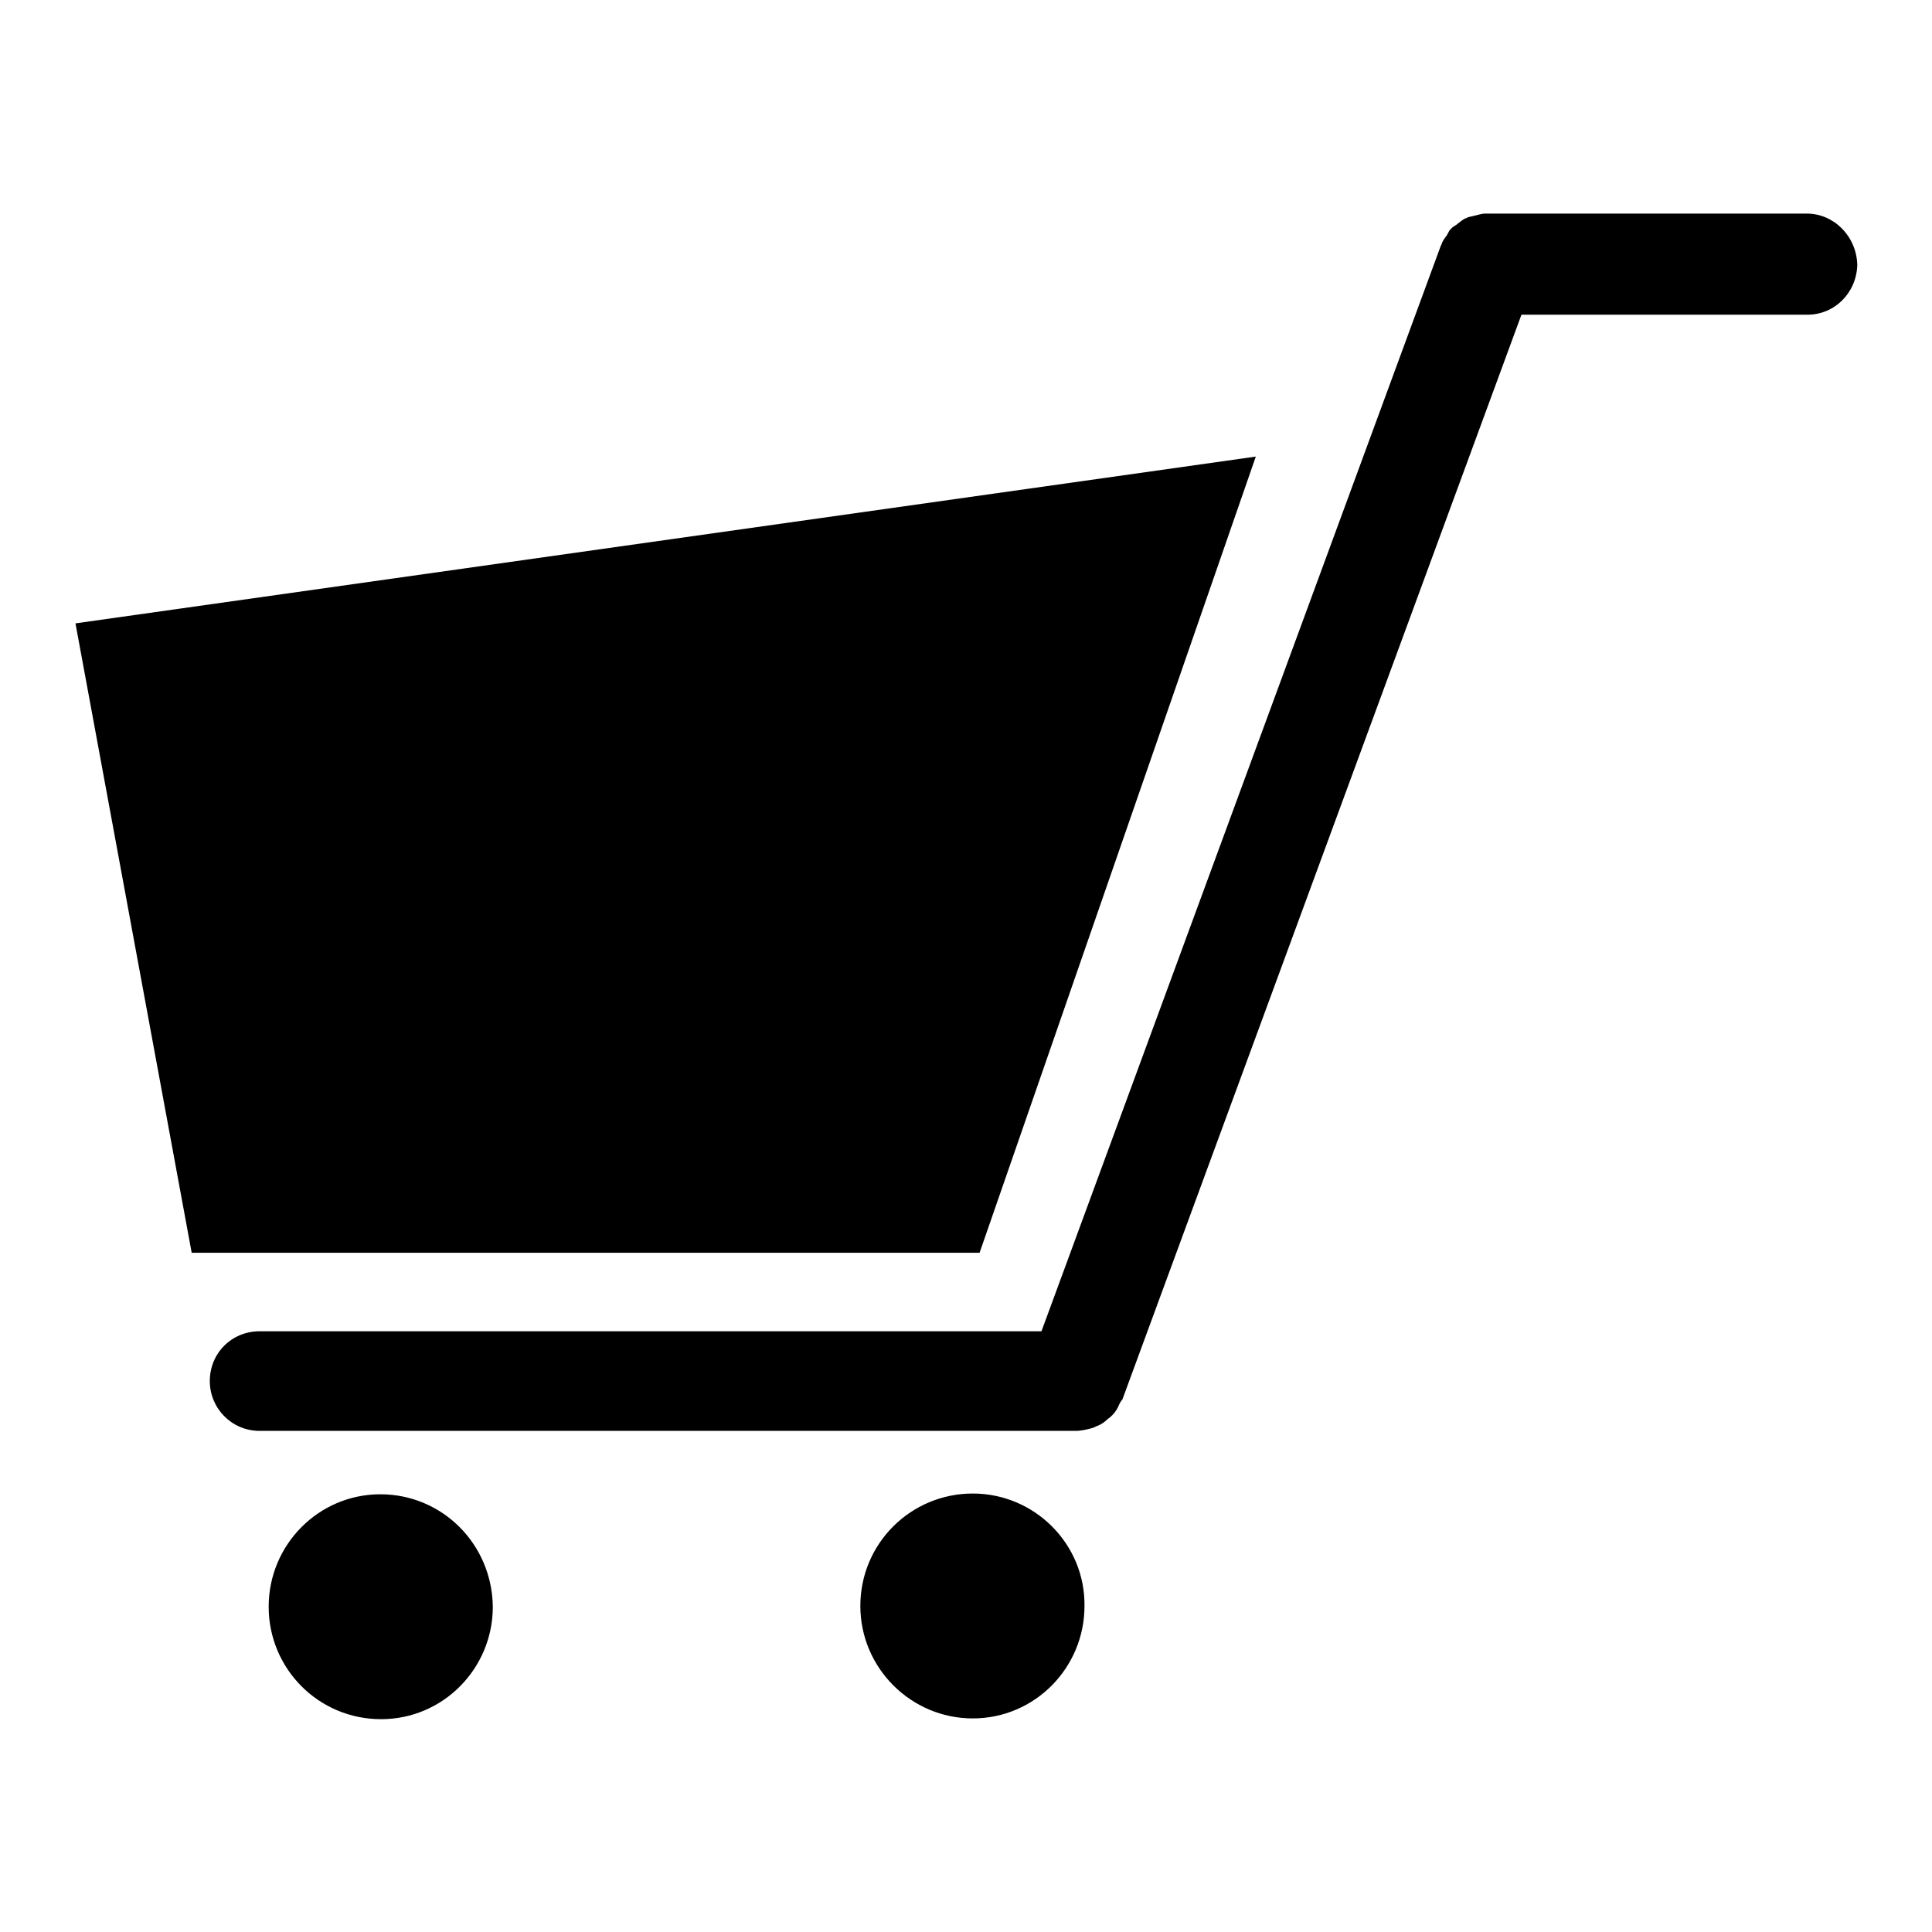 <?xml version="1.0" encoding="utf-8"?>
<!-- Svg Vector Icons : http://www.onlinewebfonts.com/icon -->
<!DOCTYPE svg PUBLIC "-//W3C//DTD SVG 1.1//EN" "http://www.w3.org/Graphics/SVG/1.1/DTD/svg11.dtd">
<svg version="1.1" xmlns="http://www.w3.org/2000/svg" xmlns:xlink="http://www.w3.org/1999/xlink" x="0px" y="0px" viewBox="0 0 256 256" enable-background="new 0 0 256 256" xml:space="preserve">
<g> <path fill="#000000" d="M166.4,60.5L10,82.6L25.4,166l104.4,0L166.4,60.5z M239.4,28.3l-42.5,0c0,0-0.1,0-0.1,0 c-0.5,0-1,0.2-1.5,0.3c-0.3,0.1-0.7,0.1-1,0.3c-0.4,0.1-0.8,0.5-1.1,0.7c-0.3,0.3-0.7,0.4-0.9,0.7c-0.3,0.2-0.4,0.6-0.6,0.9 c-0.3,0.4-0.6,0.8-0.7,1.2c0,0.1-0.1,0.1-0.1,0.2l-52.9,143.8l-103.6,0c-3.7,0-6.6,2.9-6.6,6.6c0,3.6,2.9,6.6,6.6,6.6l108.1,0 c0.8,0,1.6-0.2,2.3-0.4c0.3-0.1,0.4-0.2,0.7-0.3c0.5-0.2,0.9-0.5,1.3-0.9c0.2-0.1,0.4-0.3,0.6-0.5c0.4-0.4,0.7-0.9,0.9-1.4 c0.1-0.2,0.2-0.4,0.3-0.5c0-0.1,0.1-0.1,0.1-0.1l52.9-143.8l37.9,0c3.6,0,6.5-2.9,6.6-6.6C246,31.3,243,28.3,239.4,28.3z M50.4,198 c-8.2,0-14.8,6.7-14.8,14.9c0,8.2,6.6,14.9,14.9,14.9c8.2,0,14.8-6.7,14.8-14.9C65.2,204.6,58.6,198,50.4,198z M128.9,197.9 c-8.2,0-14.9,6.6-14.9,14.9c0,8.2,6.7,14.9,14.9,14.9c8.2,0,14.8-6.7,14.8-14.9C143.8,204.6,137.1,197.9,128.9,197.9z"/></g>
</svg>